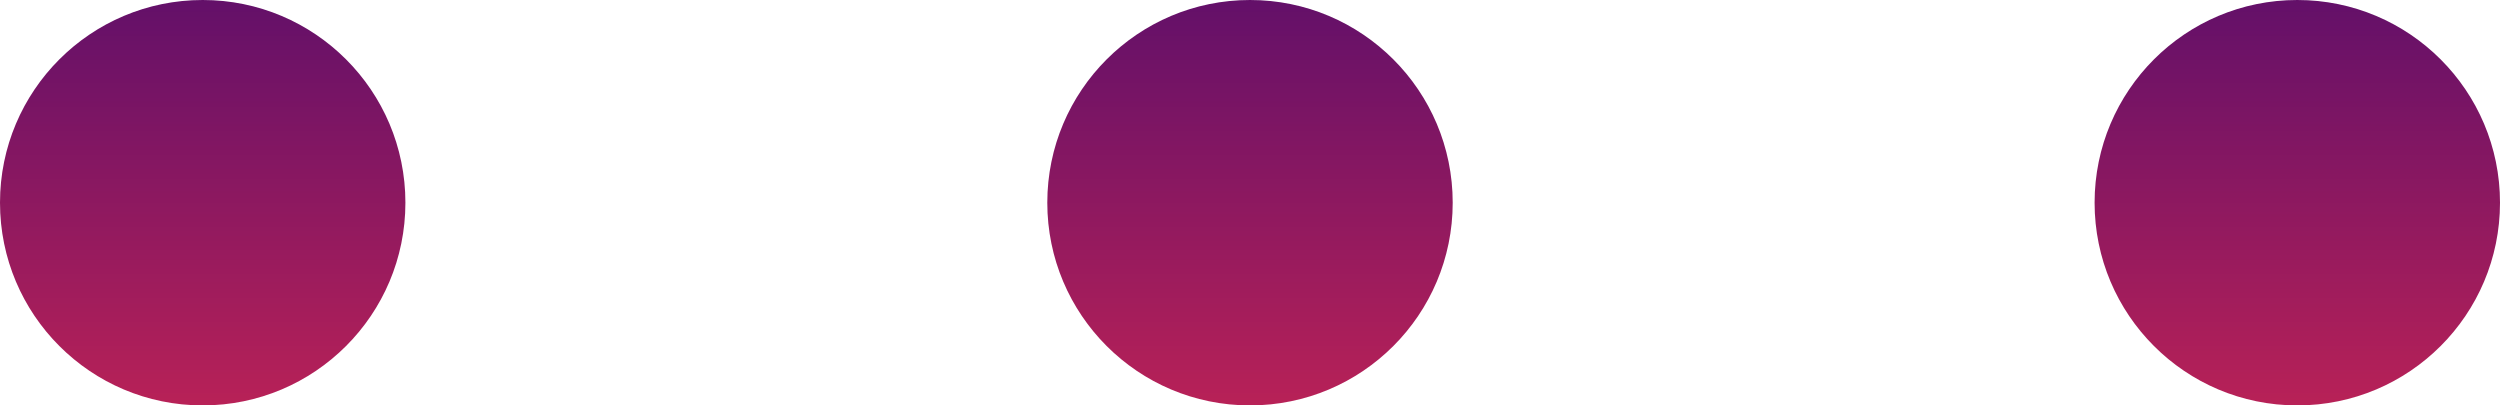 <?xml version="1.0" encoding="UTF-8"?> <svg xmlns="http://www.w3.org/2000/svg" width="74" height="12" viewBox="0 0 74 12" fill="none"> <circle cx="37" cy="6" r="6" fill="url(#paint0_linear)"></circle> <circle cx="68" cy="6" r="6" fill="url(#paint1_linear)"></circle> <circle cx="6" cy="6" r="6" fill="url(#paint2_linear)"></circle> <defs> <linearGradient id="paint0_linear" x1="37" y1="0" x2="37" y2="12" gradientUnits="userSpaceOnUse"> <stop stop-color="#631069"></stop> <stop offset="1" stop-color="#B82157"></stop> </linearGradient> <linearGradient id="paint1_linear" x1="68" y1="0" x2="68" y2="12" gradientUnits="userSpaceOnUse"> <stop stop-color="#631069"></stop> <stop offset="1" stop-color="#B82157"></stop> </linearGradient> <linearGradient id="paint2_linear" x1="6" y1="0" x2="6" y2="12" gradientUnits="userSpaceOnUse"> <stop stop-color="#631069"></stop> <stop offset="1" stop-color="#B82157"></stop> </linearGradient> </defs> </svg> 